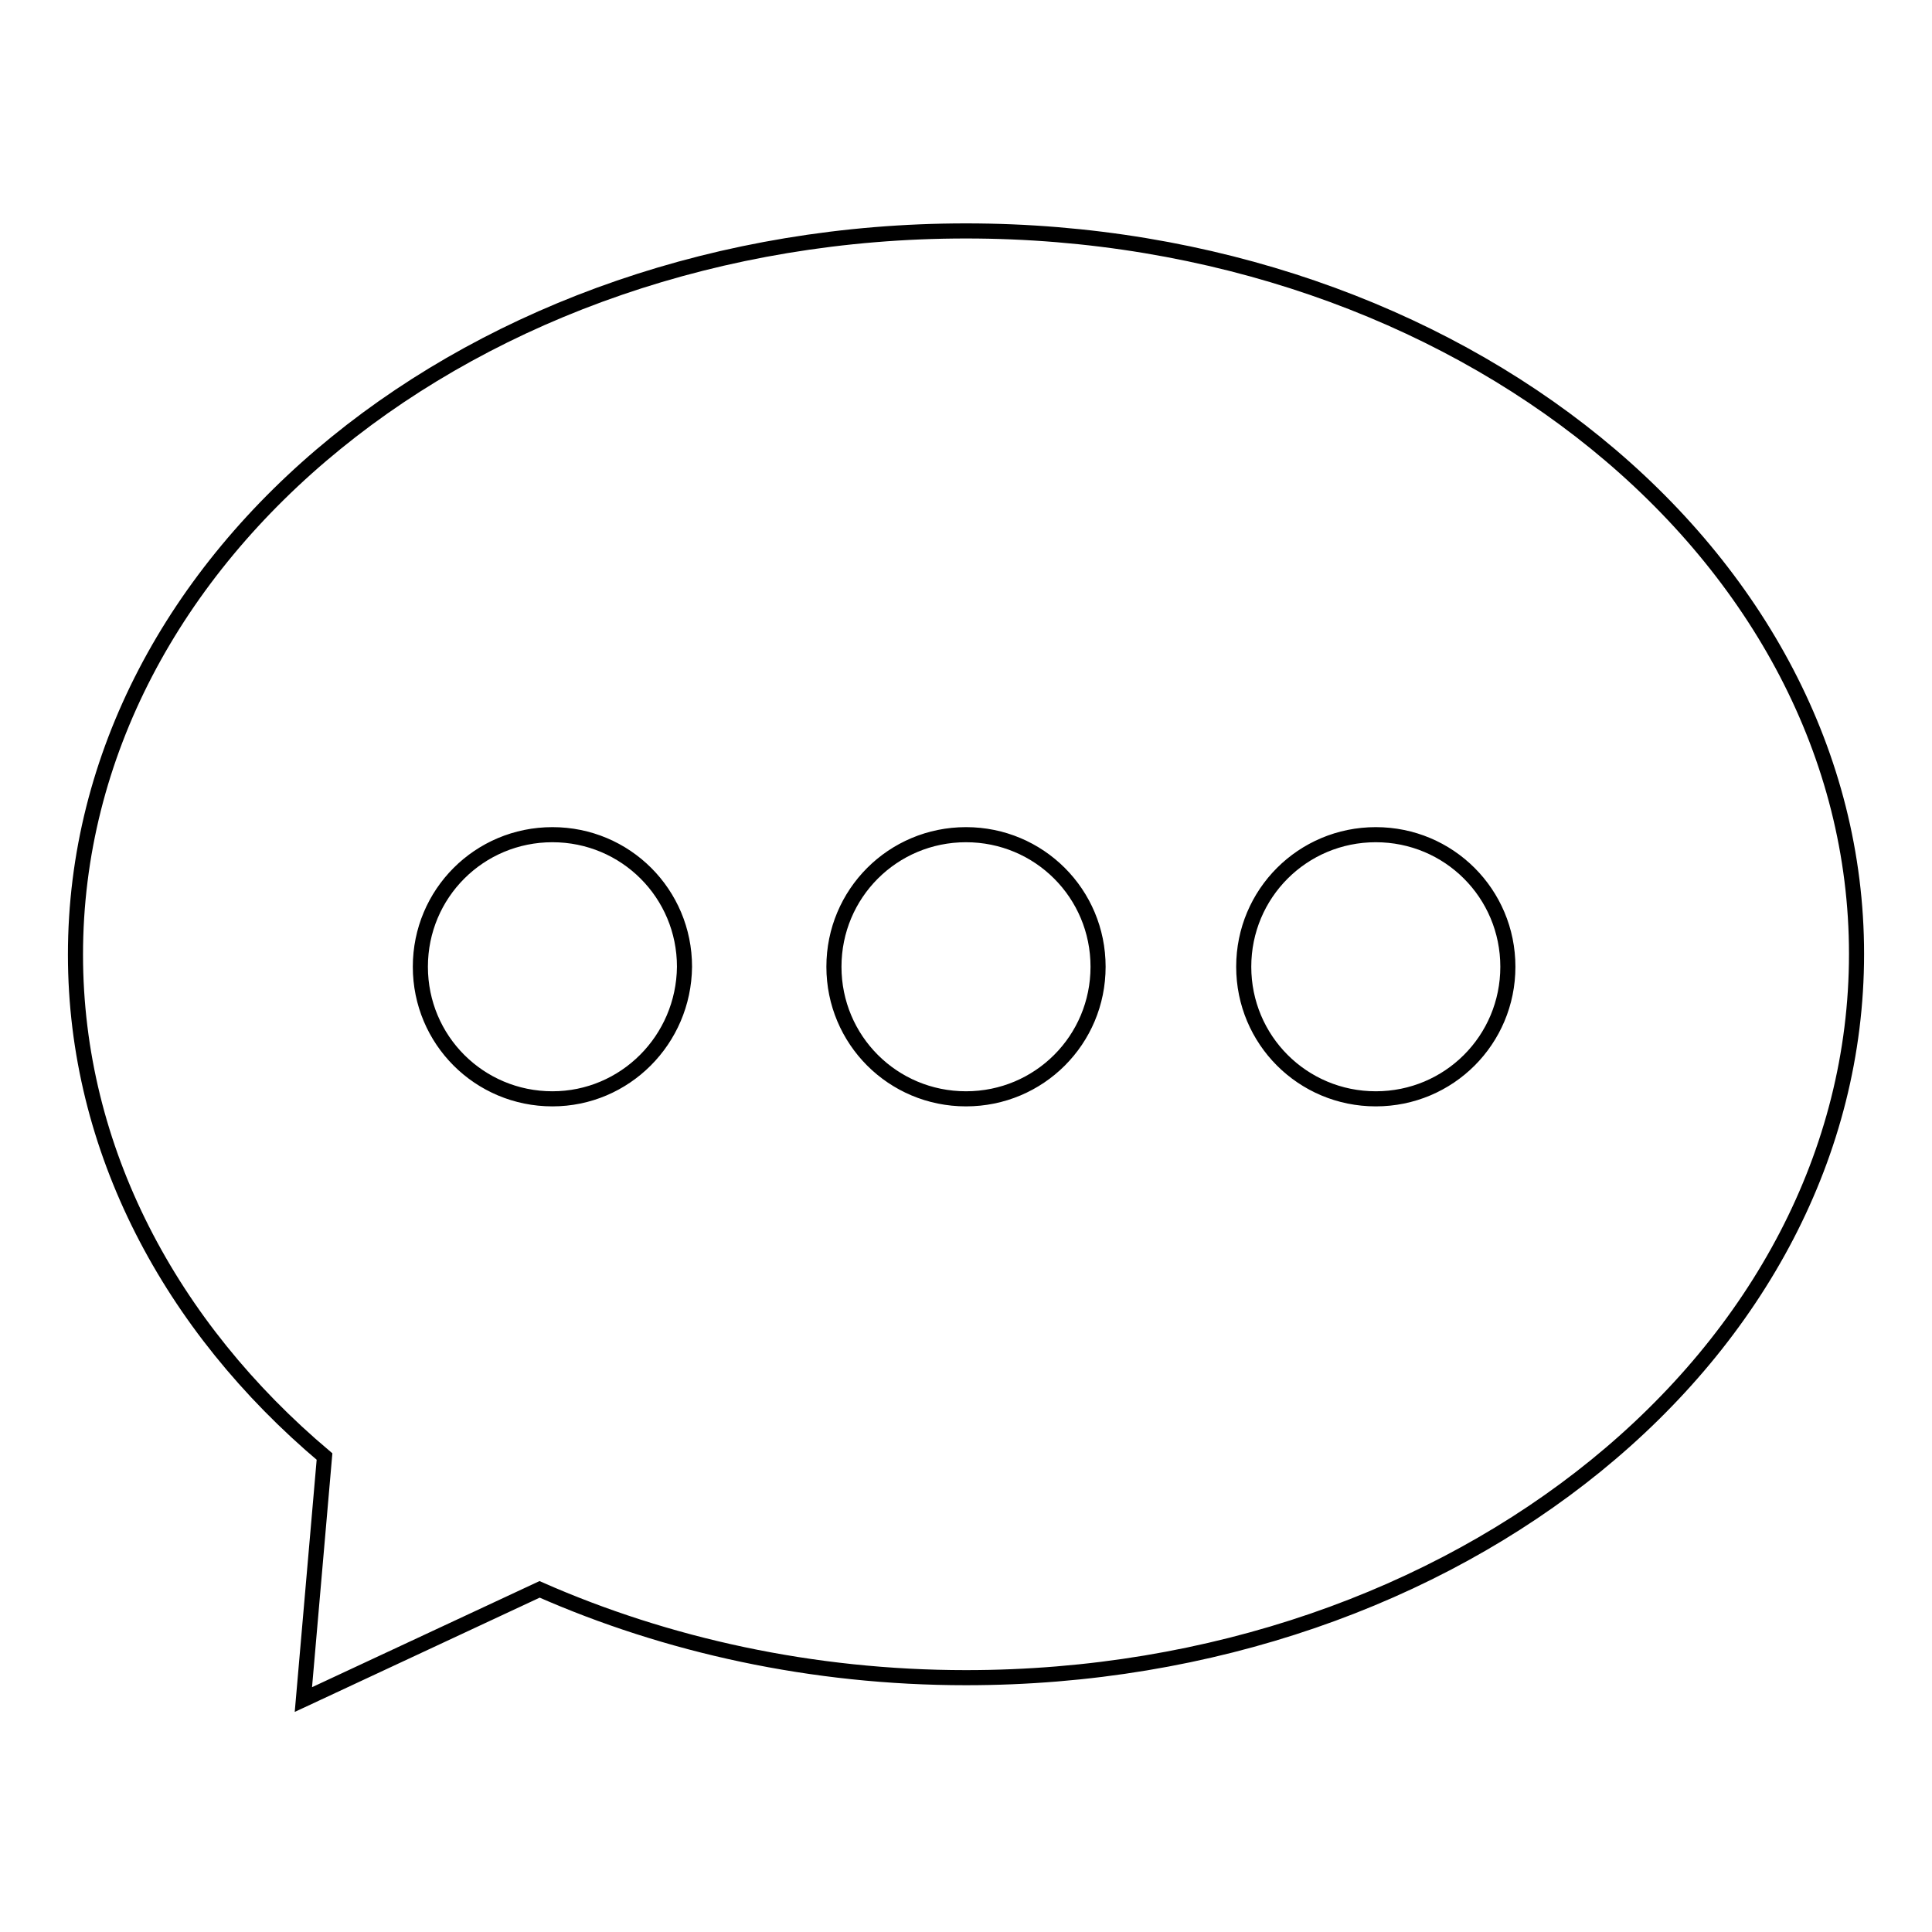 <?xml version="1.0" encoding="utf-8"?>
<!-- Svg Vector Icons : http://www.onlinewebfonts.com/icon -->
<!DOCTYPE svg PUBLIC "-//W3C//DTD SVG 1.1//EN" "http://www.w3.org/Graphics/SVG/1.1/DTD/svg11.dtd">
<svg version="1.1" xmlns="http://www.w3.org/2000/svg" xmlns:xlink="http://www.w3.org/1999/xlink" x="0px" y="0px" viewBox="0 0 256 256" enable-background="new 0 0 256 256" xml:space="preserve">
<g> <path stroke-width="2" fill-opacity="0" stroke="#000000"  d="M128,30.6c-65.2,0-118,42.9-118,95.9c0,25.8,12.6,49.3,33,66.5l-2.8,32.2l31.3-14.6 c16.8,7.4,36.1,11.7,56.5,11.7c65.2,0,118-42.9,118-95.9C246,73.6,193.2,30.6,128,30.6z M73.2,145.6c-9.7,0-17.5-7.8-17.5-17.5 c0-9.7,7.8-17.5,17.5-17.5s17.5,7.8,17.5,17.5C90.6,137.8,82.8,145.6,73.2,145.6z M128,145.6c-9.7,0-17.5-7.8-17.5-17.5 c0-9.7,7.8-17.5,17.5-17.5c9.7,0,17.5,7.8,17.5,17.5C145.5,137.8,137.7,145.6,128,145.6z M182.3,145.6c-9.7,0-17.5-7.8-17.5-17.5 c0-9.7,7.8-17.5,17.5-17.5c9.7,0,17.5,7.8,17.5,17.5C199.8,137.8,192,145.6,182.3,145.6z"/></g>
</svg>
